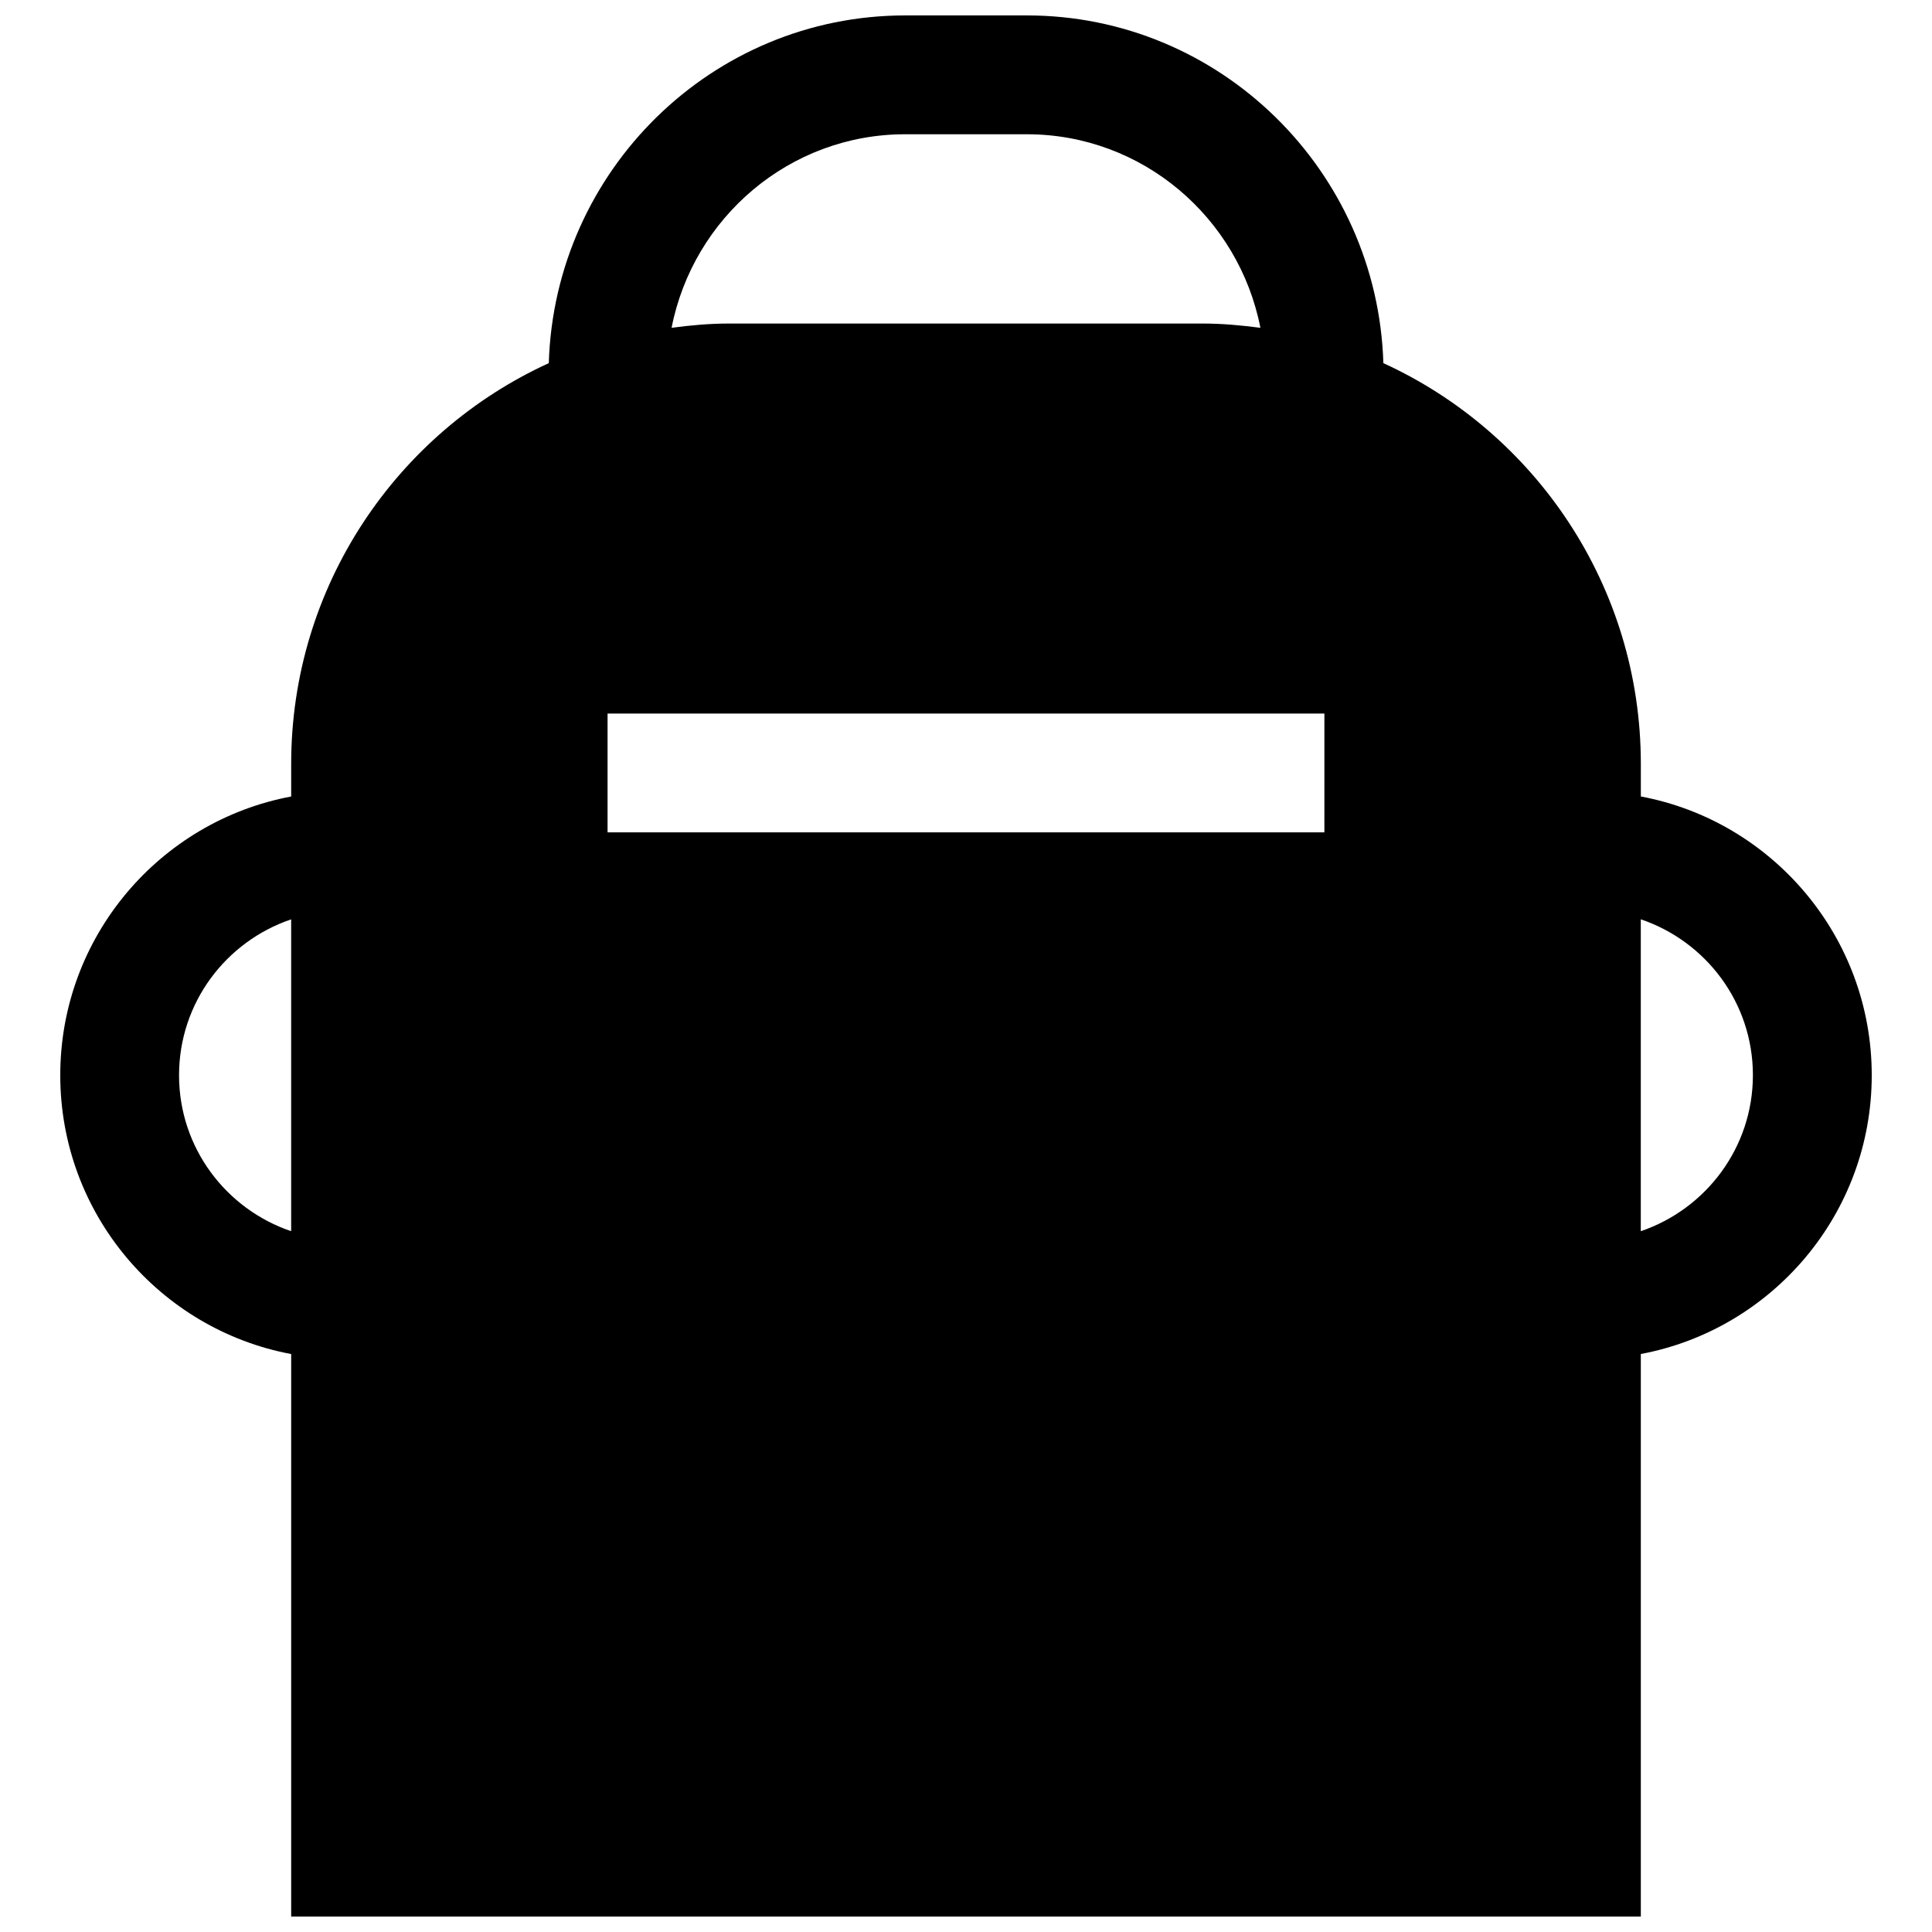 <?xml version="1.0" encoding="UTF-8"?>
<!-- Uploaded to: SVG Repo, www.svgrepo.com, Generator: SVG Repo Mixer Tools -->
<svg width="800px" height="800px" version="1.1" viewBox="144 144 512 512" xmlns="http://www.w3.org/2000/svg">
 <defs>
  <clipPath id="a">
   <path d="m159 148.09h482v503.81h-482z"/>
  </clipPath>
 </defs>
 <g clip-path="url(#a)">
  <path d="m578.84 355.08v-8.645c0-47.184-28.055-87.82-68.234-106.2-1.559-51.055-43.281-92.148-94.465-92.148h-32.258c-51.184 0-92.906 41.094-94.449 92.148-40.195 18.375-68.27 59.012-68.27 106.2v8.645c-34.762 6.519-61.195 37.094-61.195 73.871 0 36.793 26.434 67.367 61.195 73.887v149.06h357.67v-149.07c34.762-6.519 61.195-37.094 61.195-73.887-0.012-36.777-26.445-67.367-61.191-73.867zm-357.68 115.2c-17.207-5.824-29.711-22.059-29.711-41.328s12.5-35.488 29.711-41.312zm162.71-290.7h32.258c30.637 0 56.191 22.105 61.891 51.293-5.023-0.66-10.094-1.133-15.305-1.133h-125.45c-5.195 0-10.266 0.457-15.289 1.133 5.707-29.188 31.258-51.293 61.895-51.293zm111.12 185.01h-189.98v-31.488h189.97l-0.004 31.488zm83.836 105.69v-82.656c17.207 5.824 29.711 22.043 29.711 41.312-0.004 19.27-12.52 35.5-29.711 41.344z"/>
 </g>
</svg>